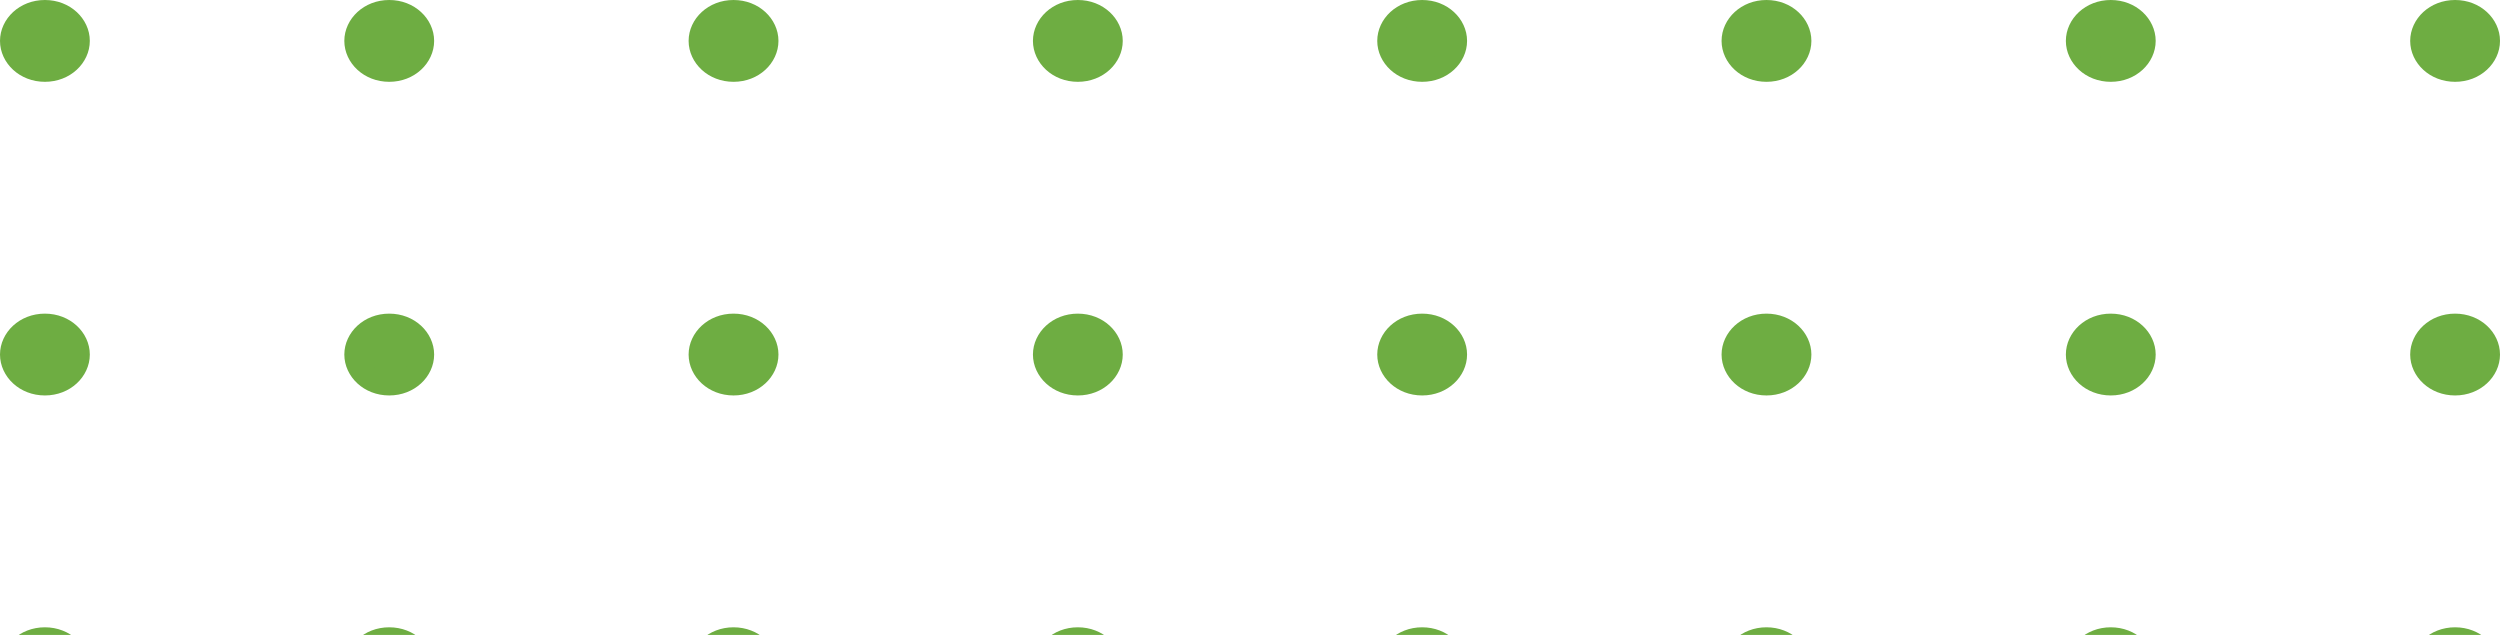 <?xml version="1.0" encoding="UTF-8"?> <svg xmlns="http://www.w3.org/2000/svg" viewBox="0 0 110 27.938" fill="none"><path d="M3.452 1.8C3.452 2.475 2.836 3.1 1.976 3.1C1.116 3.1 0.5 2.475 0.5 1.8C0.5 1.125 1.116 0.5 1.976 0.5C2.836 0.5 3.452 1.125 3.452 1.8Z" fill="#6EAD42" stroke="#6EAD42"></path><path d="M3.452 15.6C3.452 16.275 2.836 16.9 1.976 16.9C1.116 16.9 0.5 16.275 0.5 15.6C0.5 14.925 1.116 14.3 1.976 14.3C2.836 14.3 3.452 14.925 3.452 15.6Z" fill="#6EAD42" stroke="#6EAD42"></path><path d="M3.452 29.401C3.452 30.076 2.836 30.701 1.976 30.701C1.116 30.701 0.5 30.076 0.5 29.401C0.5 28.726 1.116 28.101 1.976 28.101C2.836 28.101 3.452 28.726 3.452 29.401Z" fill="#6EAD42" stroke="#6EAD42"></path><path d="M3.452 43.201C3.452 43.876 2.836 44.501 1.976 44.501C1.116 44.501 0.5 43.876 0.5 43.201C0.5 42.525 1.116 41.901 1.976 41.901C2.836 41.901 3.452 42.525 3.452 43.201Z" fill="#6EAD42" stroke="#6EAD42"></path><path d="M33.752 1.8C33.752 2.475 33.136 3.1 32.276 3.1C31.415 3.1 30.799 2.475 30.799 1.8C30.799 1.125 31.415 0.5 32.276 0.5C33.136 0.5 33.752 1.125 33.752 1.8Z" fill="#6EAD42" stroke="#6EAD42"></path><path d="M33.752 15.6C33.752 16.275 33.136 16.9 32.276 16.9C31.415 16.9 30.799 16.275 30.799 15.6C30.799 14.925 31.415 14.3 32.276 14.3C33.136 14.3 33.752 14.925 33.752 15.6Z" fill="#6EAD42" stroke="#6EAD42"></path><path d="M33.752 29.401C33.752 30.076 33.136 30.701 32.276 30.701C31.415 30.701 30.799 30.076 30.799 29.401C30.799 28.726 31.415 28.101 32.276 28.101C33.136 28.101 33.752 28.726 33.752 29.401Z" fill="#6EAD42" stroke="#6EAD42"></path><path d="M33.752 43.201C33.752 43.876 33.136 44.501 32.276 44.501C31.415 44.501 30.799 43.876 30.799 43.201C30.799 42.525 31.415 41.901 32.276 41.901C33.136 41.901 33.752 42.525 33.752 43.201Z" fill="#6EAD42" stroke="#6EAD42"></path><path d="M64.051 1.8C64.051 2.475 63.435 3.1 62.575 3.1C61.715 3.1 61.099 2.475 61.099 1.8C61.099 1.125 61.715 0.5 62.575 0.5C63.435 0.5 64.051 1.125 64.051 1.8Z" fill="#6EAD42" stroke="#6EAD42"></path><path d="M64.051 15.6C64.051 16.275 63.435 16.9 62.575 16.9C61.715 16.9 61.099 16.275 61.099 15.6C61.099 14.925 61.715 14.3 62.575 14.3C63.435 14.3 64.051 14.925 64.051 15.6Z" fill="#6EAD42" stroke="#6EAD42"></path><path d="M64.051 29.401C64.051 30.076 63.435 30.701 62.575 30.701C61.715 30.701 61.099 30.076 61.099 29.401C61.099 28.726 61.715 28.101 62.575 28.101C63.435 28.101 64.051 28.726 64.051 29.401Z" fill="#6EAD42" stroke="#6EAD42"></path><path d="M64.051 43.201C64.051 43.876 63.435 44.501 62.575 44.501C61.715 44.501 61.099 43.876 61.099 43.201C61.099 42.525 61.715 41.901 62.575 41.901C63.435 41.901 64.051 42.525 64.051 43.201Z" fill="#6EAD42" stroke="#6EAD42"></path><path d="M94.35 1.8C94.35 2.475 93.734 3.1 92.874 3.1C92.014 3.1 91.398 2.475 91.398 1.8C91.398 1.125 92.014 0.5 92.874 0.5C93.734 0.5 94.35 1.125 94.35 1.8Z" fill="#6EAD42" stroke="#6EAD42"></path><path d="M94.35 15.6C94.35 16.275 93.734 16.9 92.874 16.9C92.014 16.9 91.398 16.275 91.398 15.6C91.398 14.925 92.014 14.3 92.874 14.3C93.734 14.3 94.35 14.925 94.35 15.6Z" fill="#6EAD42" stroke="#6EAD42"></path><path d="M94.35 29.401C94.35 30.076 93.734 30.701 92.874 30.701C92.014 30.701 91.398 30.076 91.398 29.401C91.398 28.726 92.014 28.101 92.874 28.101C93.734 28.101 94.35 28.726 94.35 29.401Z" fill="#6EAD42" stroke="#6EAD42"></path><path d="M94.35 43.201C94.35 43.876 93.734 44.501 92.874 44.501C92.014 44.501 91.398 43.876 91.398 43.201C91.398 42.525 92.014 41.901 92.874 41.901C93.734 41.901 94.35 42.525 94.35 43.201Z" fill="#6EAD42" stroke="#6EAD42"></path><path d="M18.602 1.8C18.602 2.475 17.986 3.1 17.126 3.1C16.266 3.1 15.65 2.475 15.65 1.8C15.65 1.125 16.266 0.5 17.126 0.5C17.986 0.5 18.602 1.125 18.602 1.8Z" fill="#6EAD42" stroke="#6EAD42"></path><path d="M18.602 15.6C18.602 16.275 17.986 16.9 17.126 16.9C16.266 16.9 15.65 16.275 15.65 15.6C15.65 14.925 16.266 14.3 17.126 14.3C17.986 14.3 18.602 14.925 18.602 15.6Z" fill="#6EAD42" stroke="#6EAD42"></path><path d="M18.602 29.401C18.602 30.076 17.986 30.701 17.126 30.701C16.266 30.701 15.65 30.076 15.65 29.401C15.65 28.726 16.266 28.101 17.126 28.101C17.986 28.101 18.602 28.726 18.602 29.401Z" fill="#6EAD42" stroke="#6EAD42"></path><path d="M18.602 43.201C18.602 43.876 17.986 44.501 17.126 44.501C16.266 44.501 15.65 43.876 15.65 43.201C15.65 42.525 16.266 41.901 17.126 41.901C17.986 41.901 18.602 42.525 18.602 43.201Z" fill="#6EAD42" stroke="#6EAD42"></path><path d="M48.901 1.8C48.901 2.475 48.285 3.1 47.425 3.1C46.565 3.1 45.949 2.475 45.949 1.8C45.949 1.125 46.565 0.5 47.425 0.5C48.285 0.5 48.901 1.125 48.901 1.8Z" fill="#6EAD42" stroke="#6EAD42"></path><path d="M48.901 15.6C48.901 16.275 48.285 16.9 47.425 16.9C46.565 16.9 45.949 16.275 45.949 15.6C45.949 14.925 46.565 14.3 47.425 14.3C48.285 14.3 48.901 14.925 48.901 15.6Z" fill="#6EAD42" stroke="#6EAD42"></path><path d="M48.901 29.401C48.901 30.076 48.285 30.701 47.425 30.701C46.565 30.701 45.949 30.076 45.949 29.401C45.949 28.726 46.565 28.101 47.425 28.101C48.285 28.101 48.901 28.726 48.901 29.401Z" fill="#6EAD42" stroke="#6EAD42"></path><path d="M48.901 43.201C48.901 43.876 48.285 44.501 47.425 44.501C46.565 44.501 45.949 43.876 45.949 43.201C45.949 42.525 46.565 41.901 47.425 41.901C48.285 41.901 48.901 42.525 48.901 43.201Z" fill="#6EAD42" stroke="#6EAD42"></path><path d="M79.201 1.8C79.201 2.475 78.585 3.1 77.725 3.1C76.865 3.1 76.249 2.475 76.249 1.8C76.249 1.125 76.865 0.5 77.725 0.5C78.585 0.5 79.201 1.125 79.201 1.8Z" fill="#6EAD42" stroke="#6EAD42"></path><path d="M79.201 15.6C79.201 16.275 78.585 16.9 77.725 16.9C76.865 16.9 76.249 16.275 76.249 15.6C76.249 14.925 76.865 14.3 77.725 14.3C78.585 14.3 79.201 14.925 79.201 15.6Z" fill="#6EAD42" stroke="#6EAD42"></path><path d="M79.201 29.401C79.201 30.076 78.585 30.701 77.725 30.701C76.864 30.701 76.249 30.076 76.249 29.401C76.249 28.726 76.864 28.101 77.725 28.101C78.585 28.101 79.201 28.726 79.201 29.401Z" fill="#6EAD42" stroke="#6EAD42"></path><path d="M79.201 43.201C79.201 43.876 78.585 44.501 77.725 44.501C76.864 44.501 76.249 43.876 76.249 43.201C76.249 42.525 76.864 41.901 77.725 41.901C78.585 41.901 79.201 42.525 79.201 43.201Z" fill="#6EAD42" stroke="#6EAD42"></path><path d="M109.5 1.8C109.5 2.475 108.884 3.1 108.024 3.1C107.164 3.1 106.548 2.475 106.548 1.8C106.548 1.125 107.164 0.5 108.024 0.5C108.884 0.5 109.5 1.125 109.5 1.8Z" fill="#6EAD42" stroke="#6EAD42"></path><path d="M109.5 15.6C109.5 16.275 108.884 16.9 108.024 16.9C107.164 16.9 106.548 16.275 106.548 15.6C106.548 14.925 107.164 14.3 108.024 14.3C108.884 14.3 109.5 14.925 109.5 15.6Z" fill="#6EAD42" stroke="#6EAD42"></path><path d="M109.5 29.401C109.5 30.076 108.884 30.701 108.024 30.701C107.164 30.701 106.548 30.076 106.548 29.401C106.548 28.726 107.164 28.101 108.024 28.101C108.884 28.101 109.5 28.726 109.5 29.401Z" fill="#6EAD42" stroke="#6EAD42"></path><path d="M109.5 43.201C109.5 43.876 108.884 44.501 108.024 44.501C107.164 44.501 106.548 43.876 106.548 43.201C106.548 42.525 107.164 41.901 108.024 41.901C108.884 41.901 109.5 42.525 109.5 43.201Z" fill="#6EAD42" stroke="#6EAD42"></path></svg> 